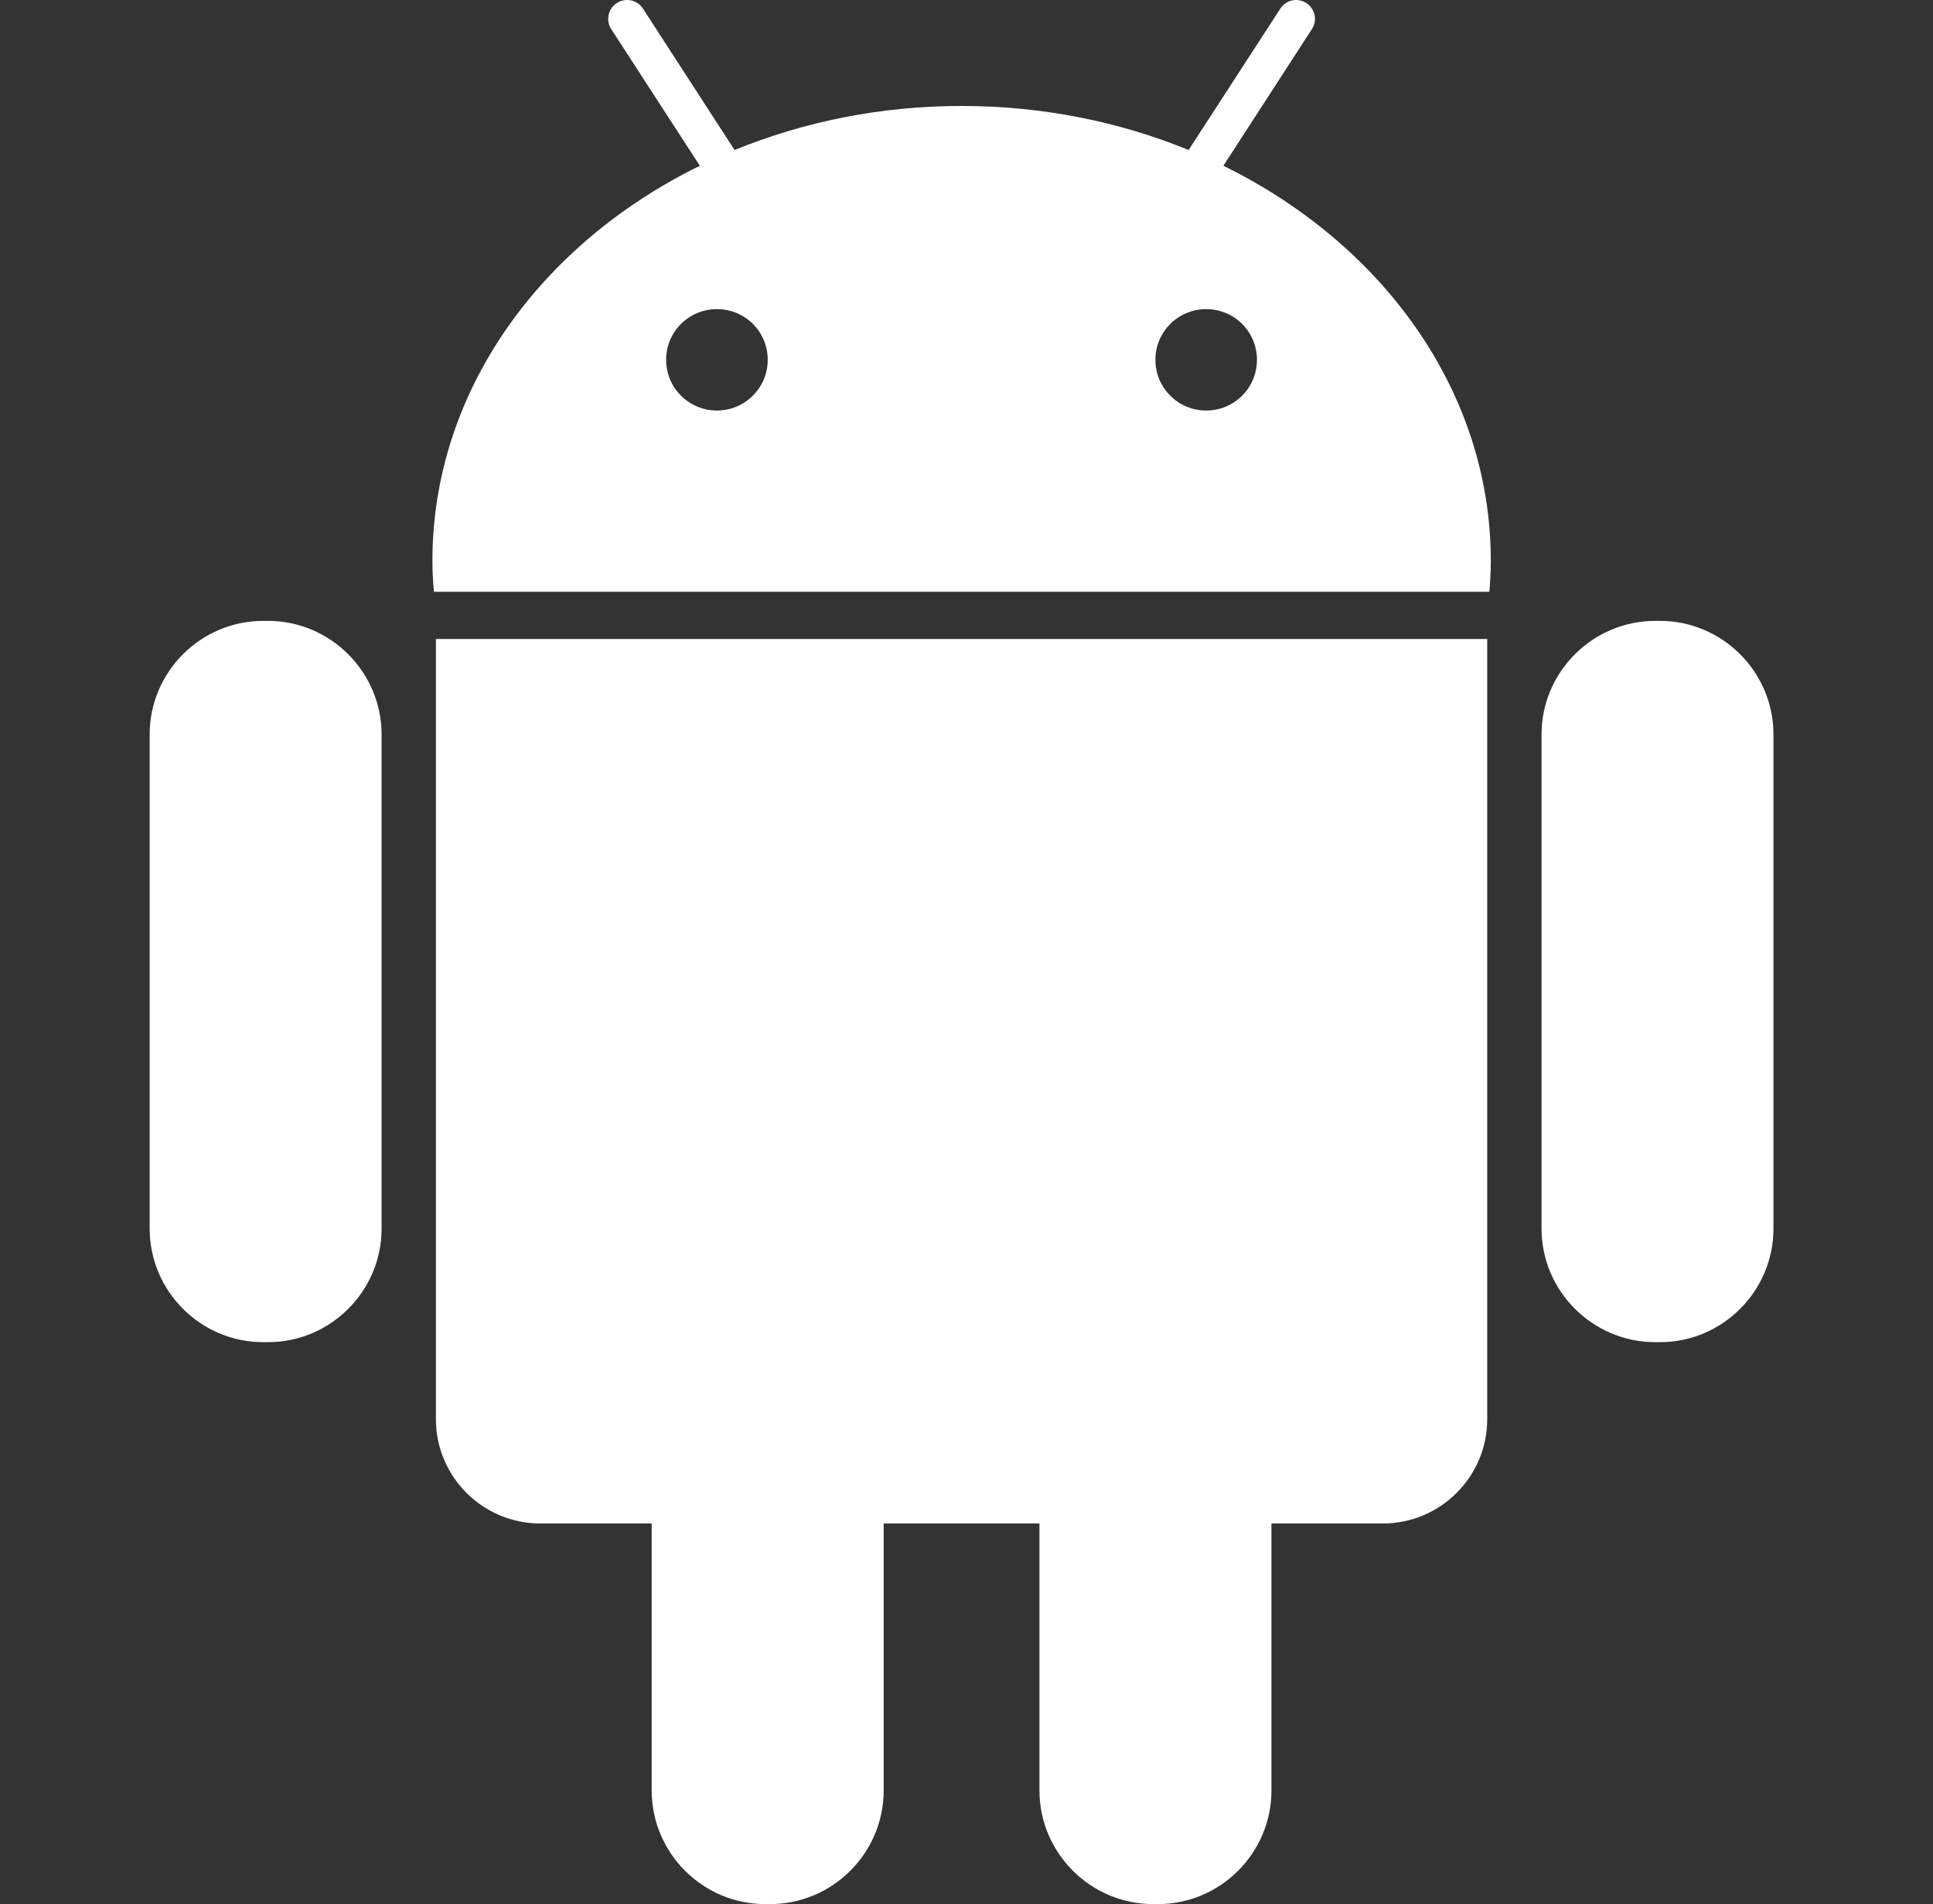 <?xml version="1.0"?>
<svg xmlns="http://www.w3.org/2000/svg" width="66" height="65" viewBox="0 0 66 65" fill="none">
<rect x="0" y="0" width="66" height="65" fill="#333333" stroke="none"/>
<g clip-path="url(#clip0_776_641)">
<path d="M9.152 21.195H8.985C6.851 21.195 5.11 22.941 5.11 25.07V41.94C5.11 44.077 6.851 45.817 8.985 45.817H9.155C11.289 45.817 13.029 44.072 13.029 41.94V25.069C13.027 22.941 11.284 21.195 9.152 21.195Z" fill="white"/>
<path d="M14.884 48.451C14.884 50.411 16.486 52.007 18.445 52.007H22.251V61.12C22.251 63.26 23.997 65 26.126 65H26.292C28.43 65 30.172 63.257 30.172 61.12V52.007H35.491V61.12C35.491 63.26 37.242 65 39.371 65H39.535C41.672 65 43.412 63.257 43.412 61.12V52.007H47.221C49.177 52.007 50.779 50.411 50.779 48.451V21.814H14.884V48.451Z" fill="white"/>
<path d="M41.771 5.659L44.793 0.994C44.988 0.699 44.902 0.297 44.605 0.105C44.31 -0.089 43.908 -0.008 43.716 0.294L40.583 5.121C38.232 4.158 35.606 3.617 32.833 3.617C30.057 3.617 27.437 4.158 25.081 5.121L21.953 0.294C21.761 -0.008 21.356 -0.089 21.059 0.105C20.762 0.297 20.676 0.699 20.87 0.994L23.895 5.659C18.441 8.332 14.764 13.37 14.764 19.149C14.764 19.504 14.786 19.854 14.816 20.201H50.852C50.883 19.854 50.902 19.504 50.902 19.149C50.903 13.37 47.222 8.332 41.771 5.659ZM24.478 14.014C23.521 14.014 22.744 13.242 22.744 12.282C22.744 11.322 23.521 10.553 24.478 10.553C25.442 10.553 26.213 11.322 26.213 12.282C26.213 13.242 25.436 14.014 24.478 14.014ZM41.185 14.014C40.227 14.014 39.45 13.242 39.45 12.282C39.45 11.322 40.227 10.553 41.185 10.553C42.145 10.553 42.917 11.322 42.917 12.282C42.917 13.242 42.145 14.014 41.185 14.014Z" fill="white"/>
<path d="M56.676 21.195H56.515C54.38 21.195 52.634 22.941 52.634 25.07V41.94C52.634 44.077 54.383 45.817 56.515 45.817H56.678C58.816 45.817 60.553 44.072 60.553 41.94V25.069C60.553 22.941 58.81 21.195 56.676 21.195Z" fill="white"/>
</g>
<defs>
<clipPath id="clip0_776_641">
<rect width="65" height="65" fill="white" transform="translate(0.333)"/>
</clipPath>
</defs>
</svg>
